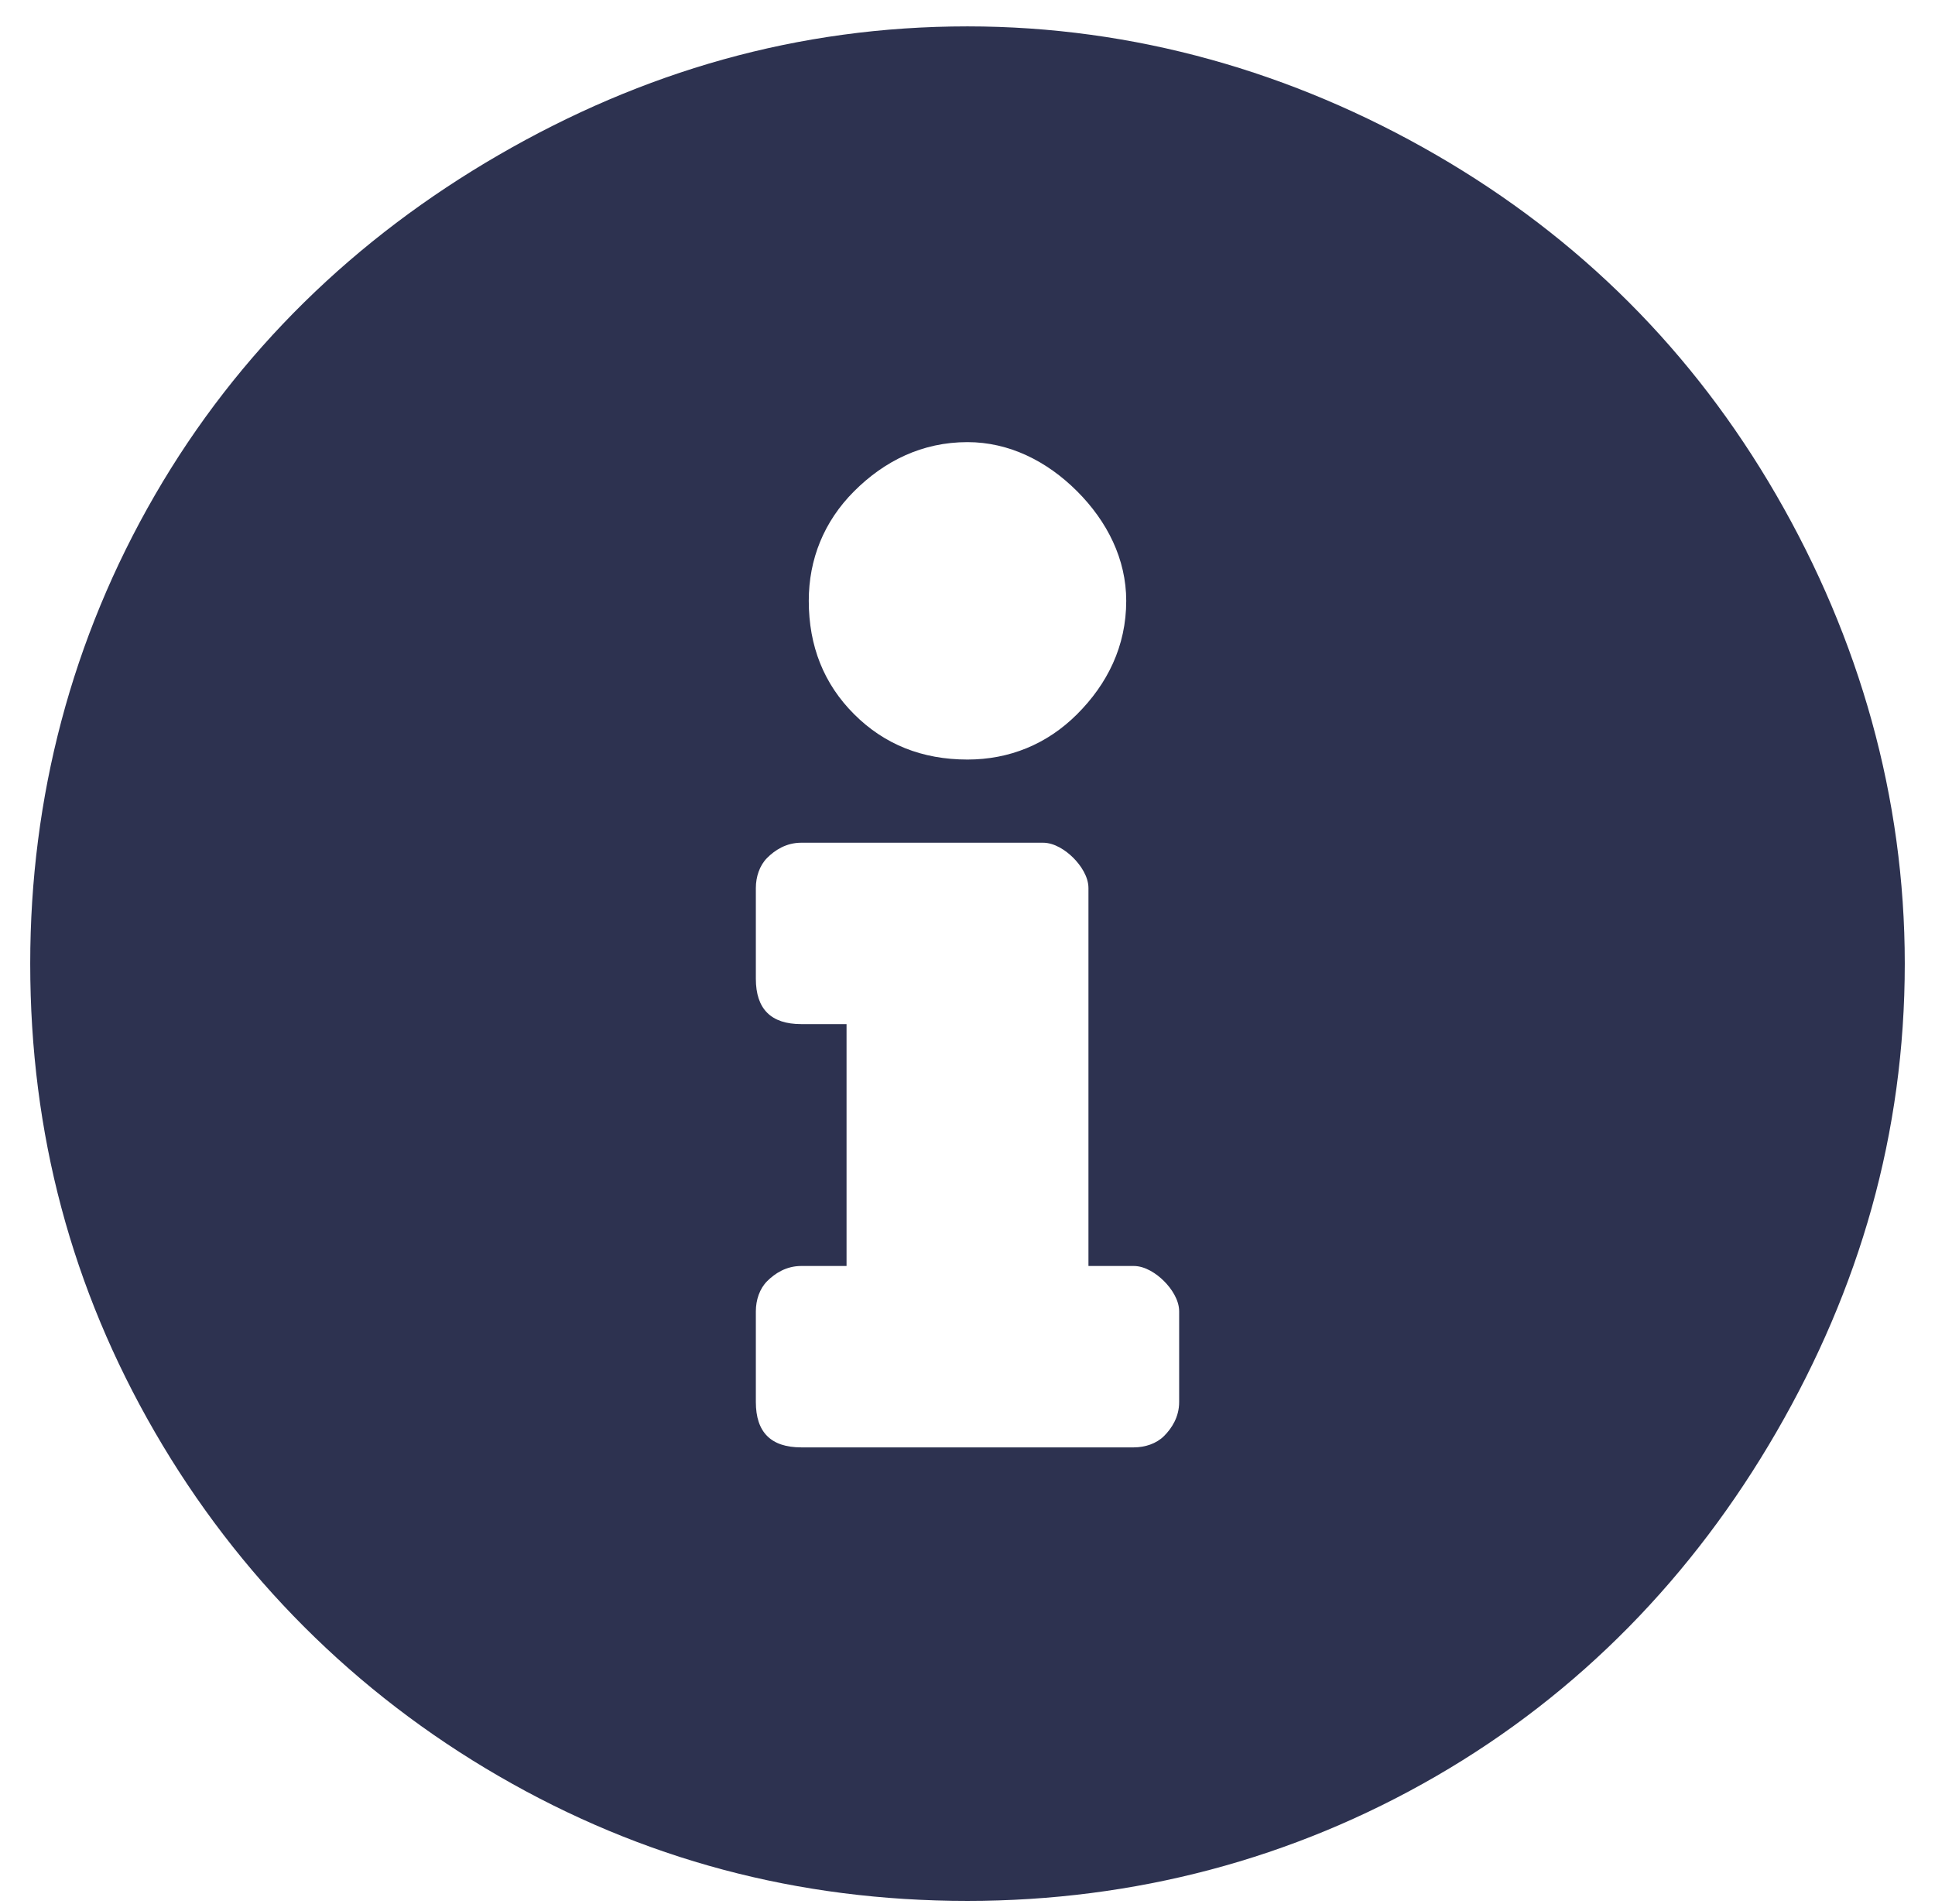 <svg width="63" height="62" viewBox="0 0 63 62" fill="none" xmlns="http://www.w3.org/2000/svg">
<path d="M31.5 0.859C36.914 0.859 42.082 2.336 46.758 5.043C51.434 7.75 55.125 11.441 57.832 16.117C60.539 20.793 62.016 25.961 62.016 31.375C62.016 36.912 60.539 41.957 57.832 46.633C55.125 51.309 51.434 55.123 46.758 57.83C42.082 60.537 36.914 61.891 31.5 61.891C25.963 61.891 20.918 60.537 16.242 57.83C11.566 55.123 7.752 51.309 5.045 46.633C2.338 41.957 0.984 36.912 0.984 31.375C0.984 25.961 2.338 20.793 5.045 16.117C7.752 11.441 11.566 7.75 16.242 5.043C20.918 2.336 25.963 0.859 31.5 0.859ZM31.5 14.395C30.023 14.395 28.793 15.01 27.809 15.994C26.824 16.979 26.332 18.209 26.332 19.562C26.332 21.039 26.824 22.27 27.809 23.254C28.793 24.238 30.023 24.73 31.5 24.73C32.853 24.73 34.084 24.238 35.068 23.254C36.053 22.27 36.668 21.039 36.668 19.562C36.668 18.209 36.053 16.979 35.068 15.994C34.084 15.01 32.853 14.395 31.5 14.395ZM38.391 45.648V42.695C38.391 42.326 38.145 41.957 37.898 41.711C37.652 41.465 37.283 41.219 36.914 41.219H35.438V28.914C35.438 28.545 35.191 28.176 34.945 27.93C34.699 27.684 34.33 27.438 33.961 27.438H26.086C25.594 27.438 25.225 27.684 24.979 27.93C24.732 28.176 24.609 28.545 24.609 28.914V31.867C24.609 32.359 24.732 32.728 24.979 32.975C25.225 33.221 25.594 33.344 26.086 33.344H27.562V41.219H26.086C25.594 41.219 25.225 41.465 24.979 41.711C24.732 41.957 24.609 42.326 24.609 42.695V45.648C24.609 46.141 24.732 46.51 24.979 46.756C25.225 47.002 25.594 47.125 26.086 47.125H36.914C37.283 47.125 37.652 47.002 37.898 46.756C38.145 46.51 38.391 46.141 38.391 45.648Z" fill="#2D3250"/>
</svg>

